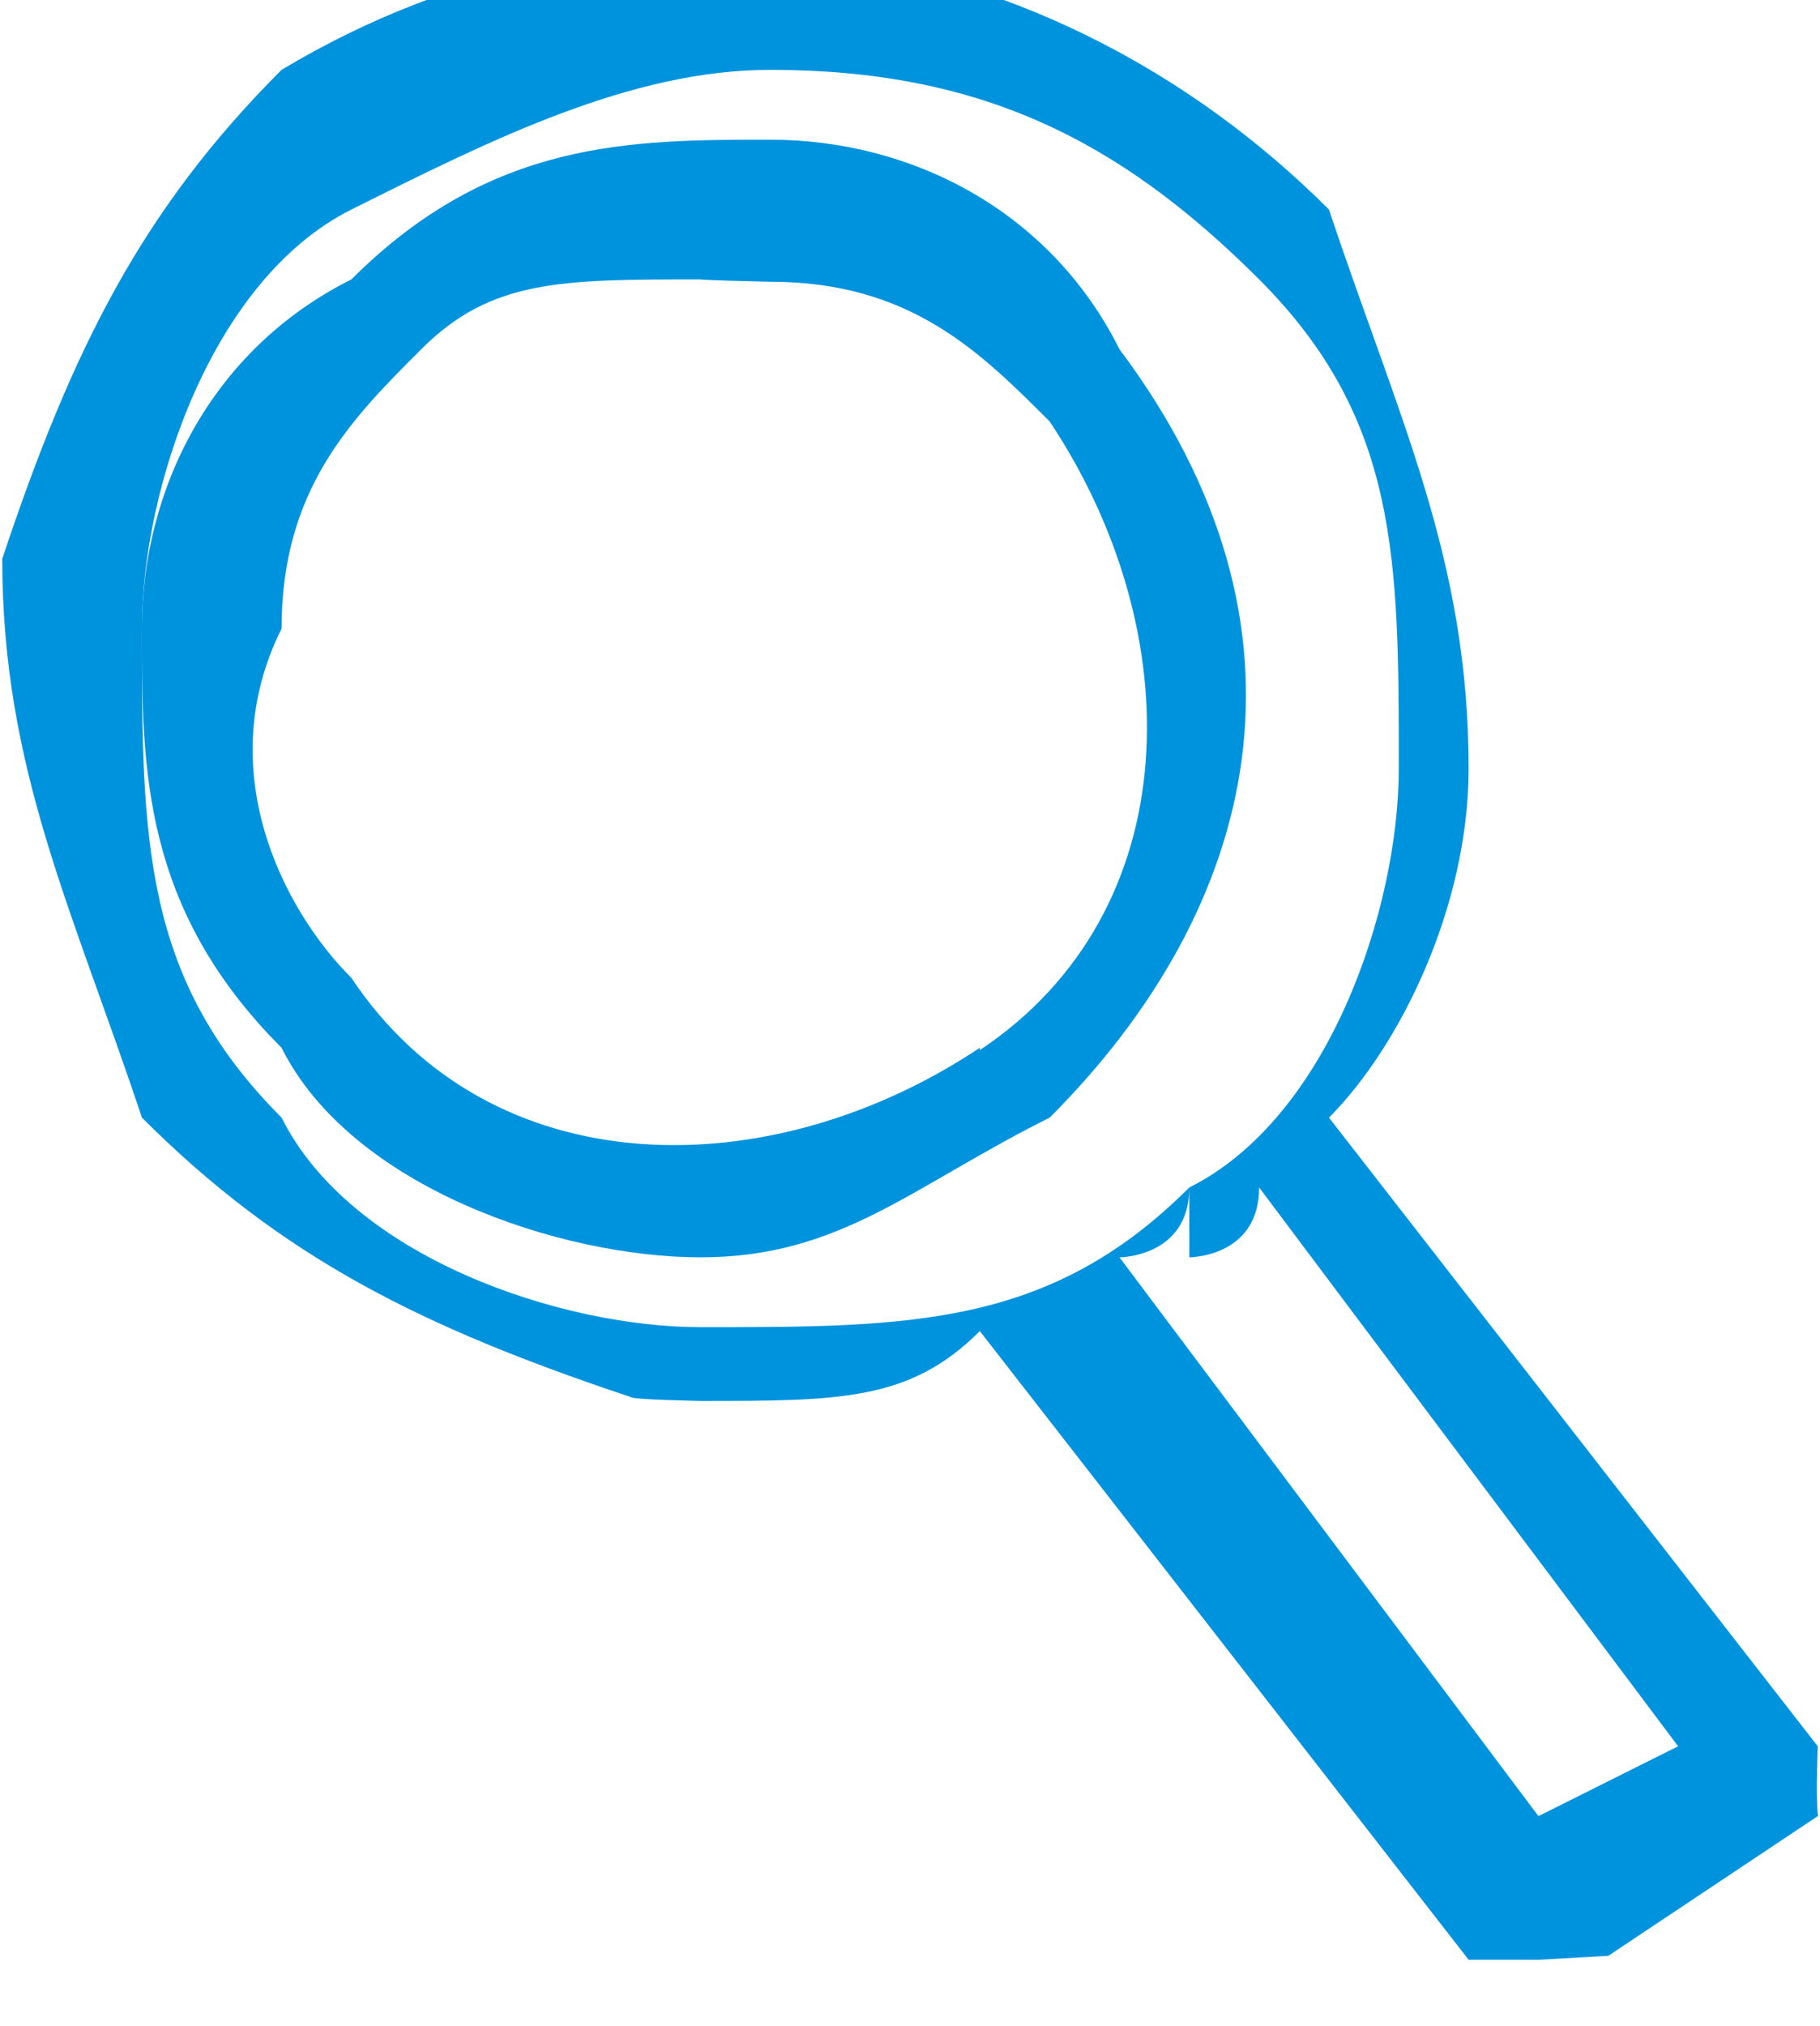 <?xml version="1.0" encoding="UTF-8"?>
<!DOCTYPE svg PUBLIC "-//W3C//DTD SVG 1.1//EN" "http://www.w3.org/Graphics/SVG/1.1/DTD/svg11.dtd">
<!-- Creator: CorelDRAW -->
<svg xmlns="http://www.w3.org/2000/svg" xml:space="preserve" width="0.293in" height="0.326in" style="shape-rendering:geometricPrecision; text-rendering:geometricPrecision; image-rendering:optimizeQuality; fill-rule:evenodd; clip-rule:evenodd"
viewBox="0 0 0.026 0.029"
 xmlns:xlink="http://www.w3.org/1999/xlink">
 <defs>
  <style type="text/css">
   <![CDATA[
    .fil0 {fill:#0093DD}
   ]]>
  </style>
 </defs>
 <g id="Layer_x0020_1">
  <g id="_113064344">
   <path id="_113064728" class="fil0" d="M0.017 0.018c0,-0 0.001,-0 0.001,-0.001l0.006 0.008 -0.002 0.001 -0.006 -0.008c0,-0 0.001,-0 0.001,-0.001zm-0.007 0.001c-0.002,-0 -0.005,-0.001 -0.006,-0.003 -0.002,-0.002 -0.002,-0.004 -0.002,-0.007 0,-0.002 0.001,-0.005 0.003,-0.006 0.002,-0.001 0.004,-0.002 0.006,-0.002 0.003,0 0.005,0.001 0.007,0.003 0.002,0.002 0.002,0.004 0.002,0.007 -0,0.002 -0.001,0.005 -0.003,0.006 -0.002,0.002 -0.004,0.002 -0.007,0.002zm0.013 0.009c0,0 0,-5.00087e-005 0,-0l0.003 -0.002c0,-0 0,-0 0,-0 1.82791e-005,-0 -3.62132e-005,-0 -0,-0.001l-0.007 -0.009c0.001,-0.001 0.002,-0.003 0.002,-0.005 0,-0.003 -0.001,-0.005 -0.002,-0.008 -0.004,-0.004 -0.01,-0.005 -0.015,-0.002 -0.002,0.002 -0.003,0.004 -0.004,0.007 -0,0.003 0.001,0.005 0.002,0.008 0.002,0.002 0.004,0.003 0.007,0.004 0,3.72479e-005 0.001,5.62167e-005 0.001,5.62167e-005 0.002,-3.44888e-007 0.003,-0 0.004,-0.001l0.007 0.009c0,0 0,0 0.001,0z"/>
   <path id="_113064176" class="fil0" d="M0.014 0.015c-0.003,0.002 -0.007,0.002 -0.009,-0.001 -0.001,-0.001 -0.002,-0.003 -0.001,-0.005 0,-0.002 0.001,-0.003 0.002,-0.004 0.001,-0.001 0.002,-0.001 0.004,-0.001 0,0 0,1.17262e-005 0.001,3.3799e-005 0.002,0 0.003,0.001 0.004,0.002 0.002,0.003 0.002,0.007 -0.001,0.009zm0.002 -0.01c-0.001,-0.002 -0.003,-0.003 -0.005,-0.003 -0.002,-0 -0.004,0 -0.006,0.002 -0.002,0.001 -0.003,0.003 -0.003,0.005 -0,0.002 0,0.004 0.002,0.006 0.001,0.002 0.004,0.003 0.006,0.003 0.002,-3.44888e-007 0.003,-0.001 0.005,-0.002 0.003,-0.003 0.004,-0.007 0.001,-0.011z"/>
  </g>
 </g>
</svg>

